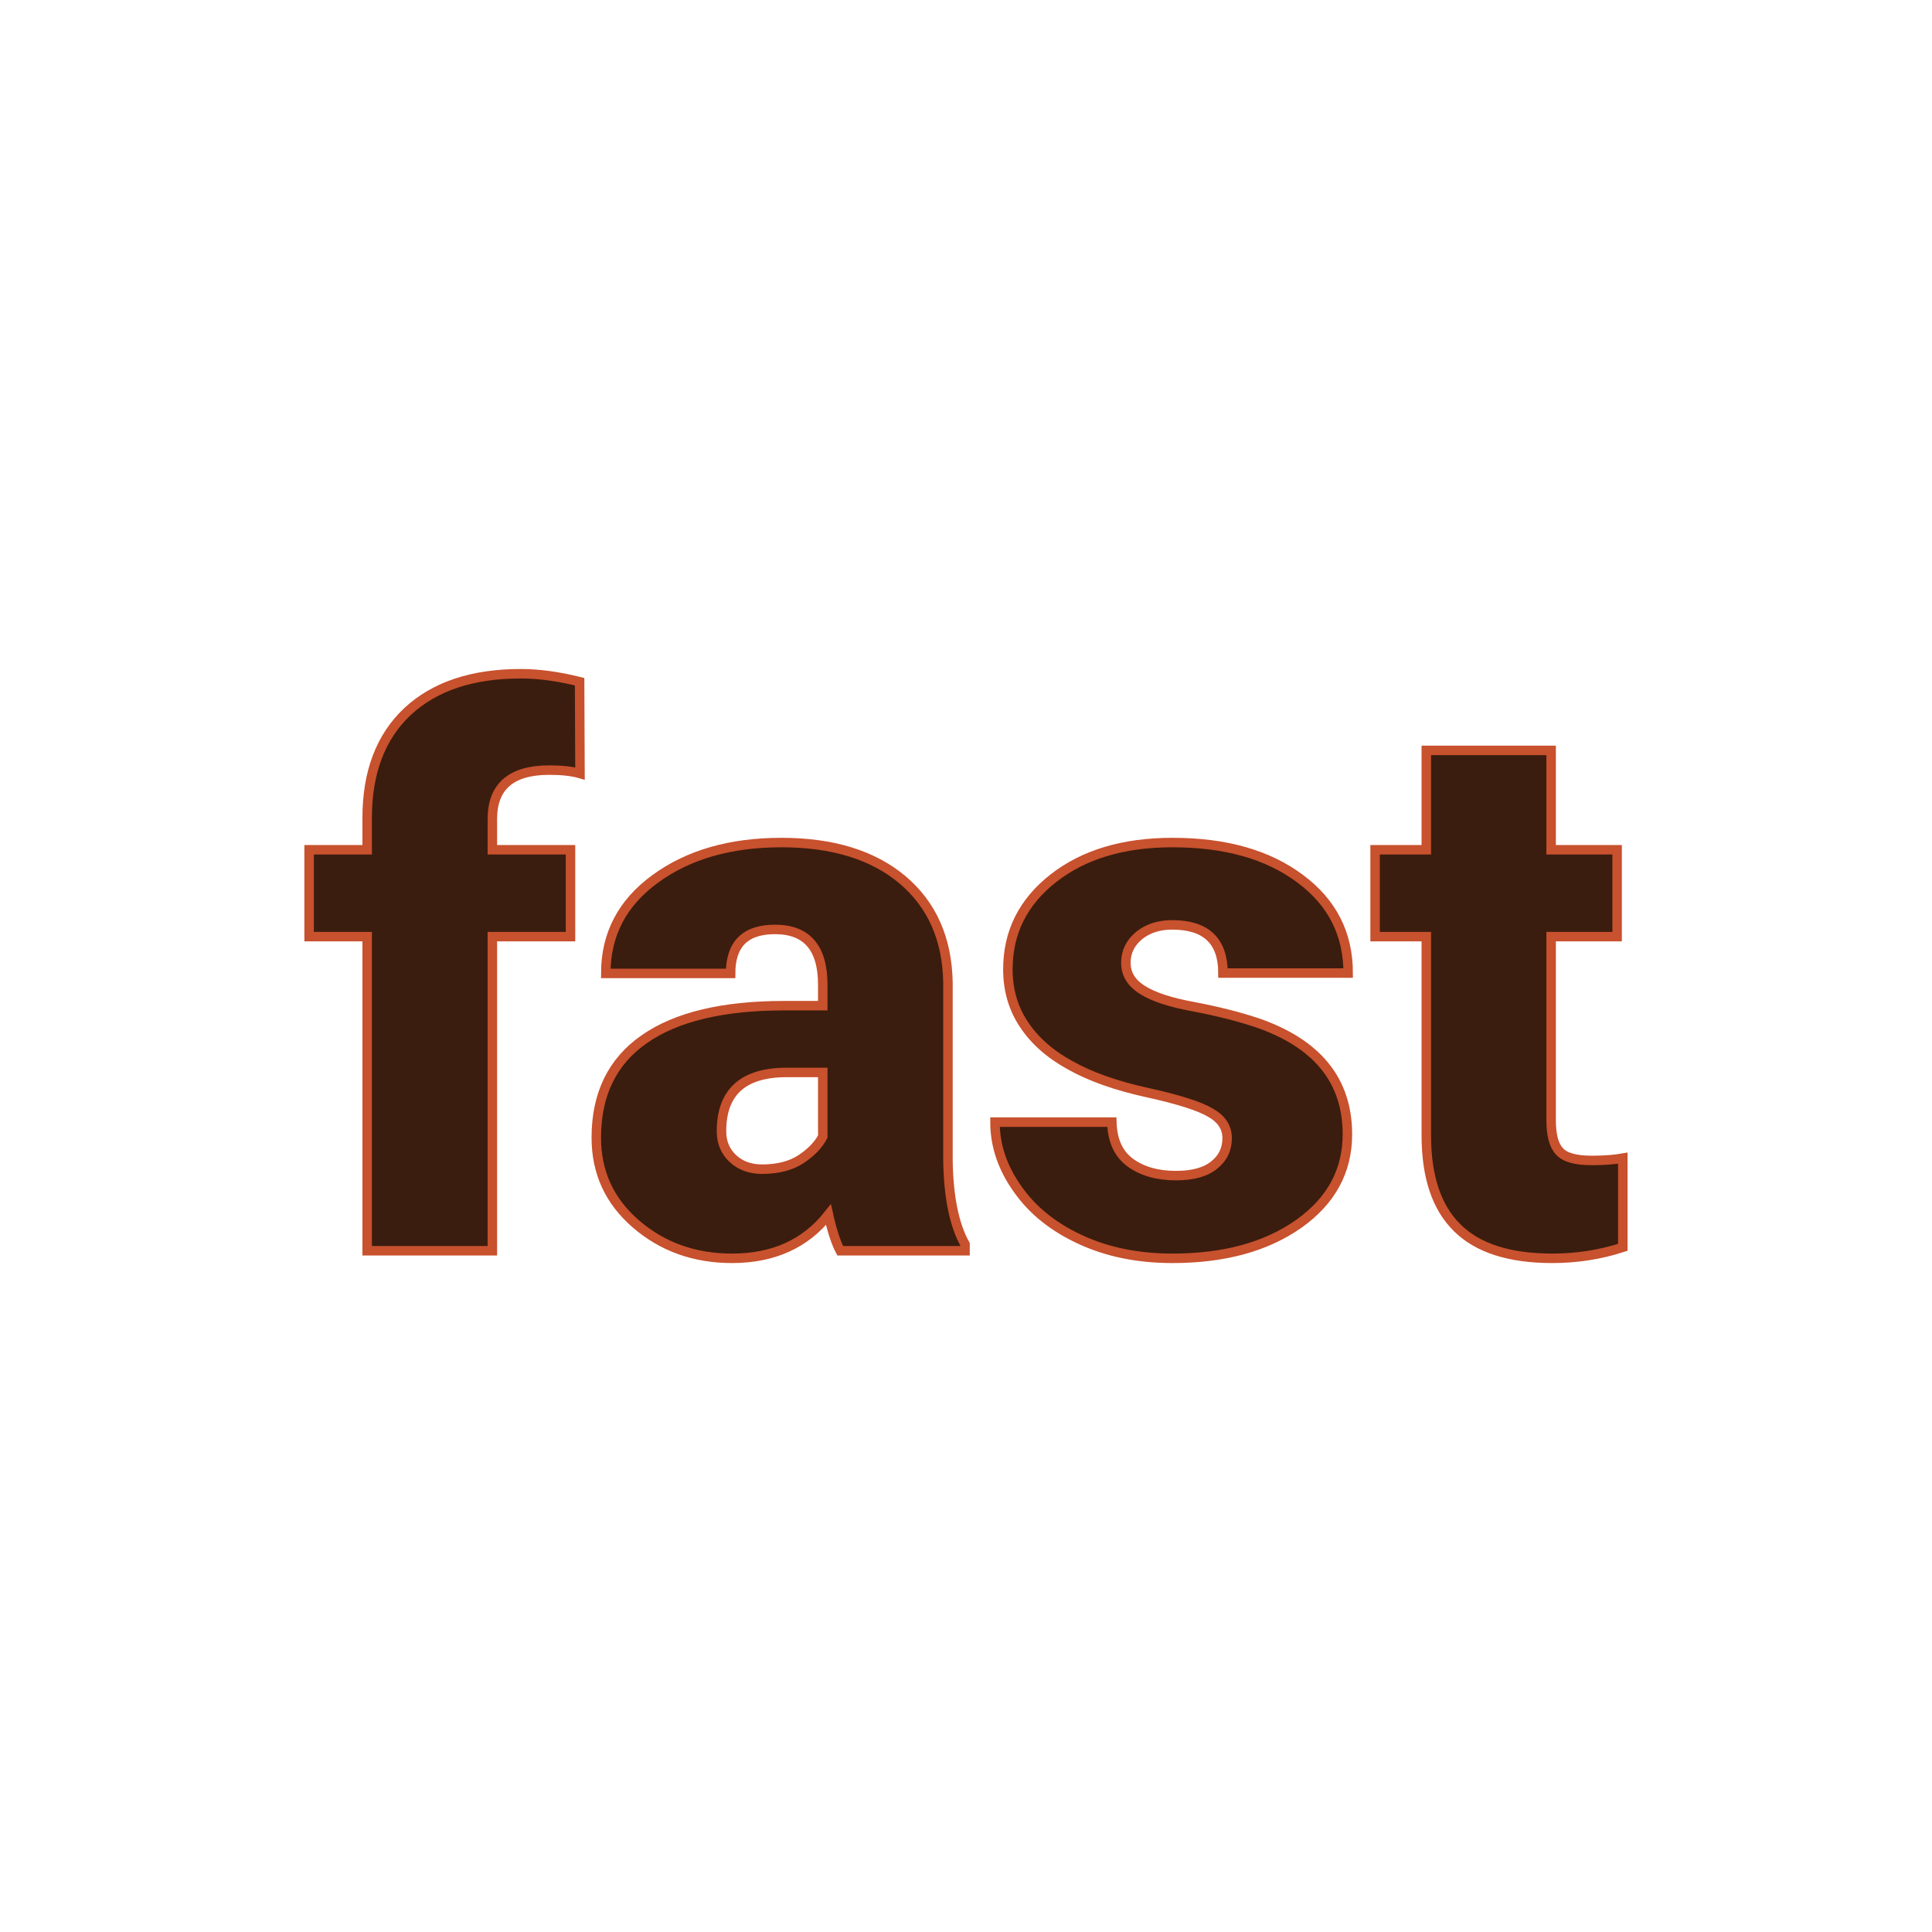 <svg xmlns="http://www.w3.org/2000/svg" version="1.1" xmlns:xlink="http://www.w3.org/1999/xlink" width="200" height="200"><svg xmlns="http://www.w3.org/2000/svg" version="1.1" xmlns:xlink="http://www.w3.org/1999/xlink" viewBox="0 0 200 200"><rect width="200" height="200" fill="url('#gradient')"></rect><defs><linearGradient id="SvgjsLinearGradient1001" gradientTransform="rotate(26 0.5 0.5)"><stop offset="0%" stop-color="#2d1b11"></stop><stop offset="100%" stop-color="#f9d3d3"></stop></linearGradient></defs><g><g fill="#3a1d0e" transform="matrix(3.927,0,0,3.927,31.53,129.475)" stroke="#c8512e" stroke-width="0.25"><path d="M4.95 0L1.65 0L1.65-8.28L0.12-8.28L0.12-10.57L1.65-10.57L1.65-11.41Q1.65-13.21 2.71-14.21Q3.78-15.21 5.70-15.21L5.70-15.21Q6.41-15.21 7.25-15L7.25-15L7.26-12.58Q6.95-12.67 6.45-12.67L6.45-12.67Q4.95-12.67 4.95-11.38L4.95-11.38L4.95-10.57L7.01-10.57L7.01-8.28L4.95-8.28L4.95 0ZM17.41 0L14.12 0Q13.95-0.32 13.81-0.95L13.81-0.95Q12.90 0.20 11.27 0.20L11.27 0.20Q9.78 0.20 8.73-0.71Q7.69-1.61 7.69-2.98L7.69-2.98Q7.69-4.70 8.96-5.58Q10.22-6.46 12.65-6.46L12.65-6.46L13.66-6.46L13.66-7.01Q13.66-8.47 12.40-8.47L12.40-8.47Q11.23-8.47 11.23-7.31L11.23-7.31L7.94-7.31Q7.94-8.85 9.24-9.80Q10.55-10.76 12.57-10.76Q14.59-10.76 15.76-9.78Q16.93-8.79 16.96-7.07L16.96-7.07L16.96-2.39Q16.98-0.94 17.41-0.17L17.41-0.17L17.41 0ZM12.06-2.15L12.06-2.15Q12.68-2.15 13.08-2.41Q13.49-2.68 13.66-3.01L13.66-3.01L13.66-4.70L12.71-4.70Q10.99-4.70 10.99-3.15L10.99-3.15Q10.99-2.71 11.29-2.43Q11.59-2.15 12.06-2.15ZM24.32-2.97L24.32-2.97Q24.32-3.39 23.88-3.64Q23.44-3.90 22.21-4.17Q20.98-4.44 20.18-4.89Q19.38-5.33 18.96-5.97Q18.54-6.60 18.54-7.42L18.54-7.42Q18.54-8.88 19.74-9.82Q20.94-10.76 22.88-10.76L22.88-10.76Q24.97-10.76 26.24-9.81Q27.51-8.87 27.51-7.32L27.51-7.32L24.21-7.32Q24.21-8.59 22.87-8.59L22.87-8.59Q22.35-8.59 22.00-8.31Q21.65-8.02 21.65-7.59L21.65-7.59Q21.65-7.15 22.08-6.88Q22.51-6.60 23.45-6.43Q24.39-6.25 25.11-6.01L25.11-6.01Q27.49-5.19 27.49-3.07L27.49-3.07Q27.49-1.62 26.21-0.71Q24.92 0.20 22.88 0.20L22.88 0.20Q21.52 0.20 20.46-0.29Q19.39-0.78 18.80-1.62Q18.20-2.46 18.20-3.39L18.20-3.39L21.28-3.39Q21.30-2.66 21.77-2.32Q22.24-1.98 22.97-1.98L22.97-1.98Q23.64-1.98 23.98-2.26Q24.32-2.53 24.32-2.97ZM29.57-13.19L32.86-13.19L32.86-10.57L34.60-10.57L34.60-8.28L32.86-8.28L32.86-3.45Q32.86-2.85 33.08-2.62Q33.29-2.38 33.93-2.38L33.93-2.38Q34.41-2.38 34.75-2.44L34.75-2.44L34.75-0.09Q33.86 0.20 32.89 0.20L32.89 0.20Q31.19 0.20 30.38-0.61Q29.57-1.41 29.57-3.04L29.57-3.04L29.57-8.28L28.22-8.28L28.22-10.57L29.57-10.57L29.57-13.19Z"></path></g></g></svg><style>@media (prefers-color-scheme: light) { :root { filter: none; } }
@media (prefers-color-scheme: dark) { :root { filter: none; } }
</style></svg>